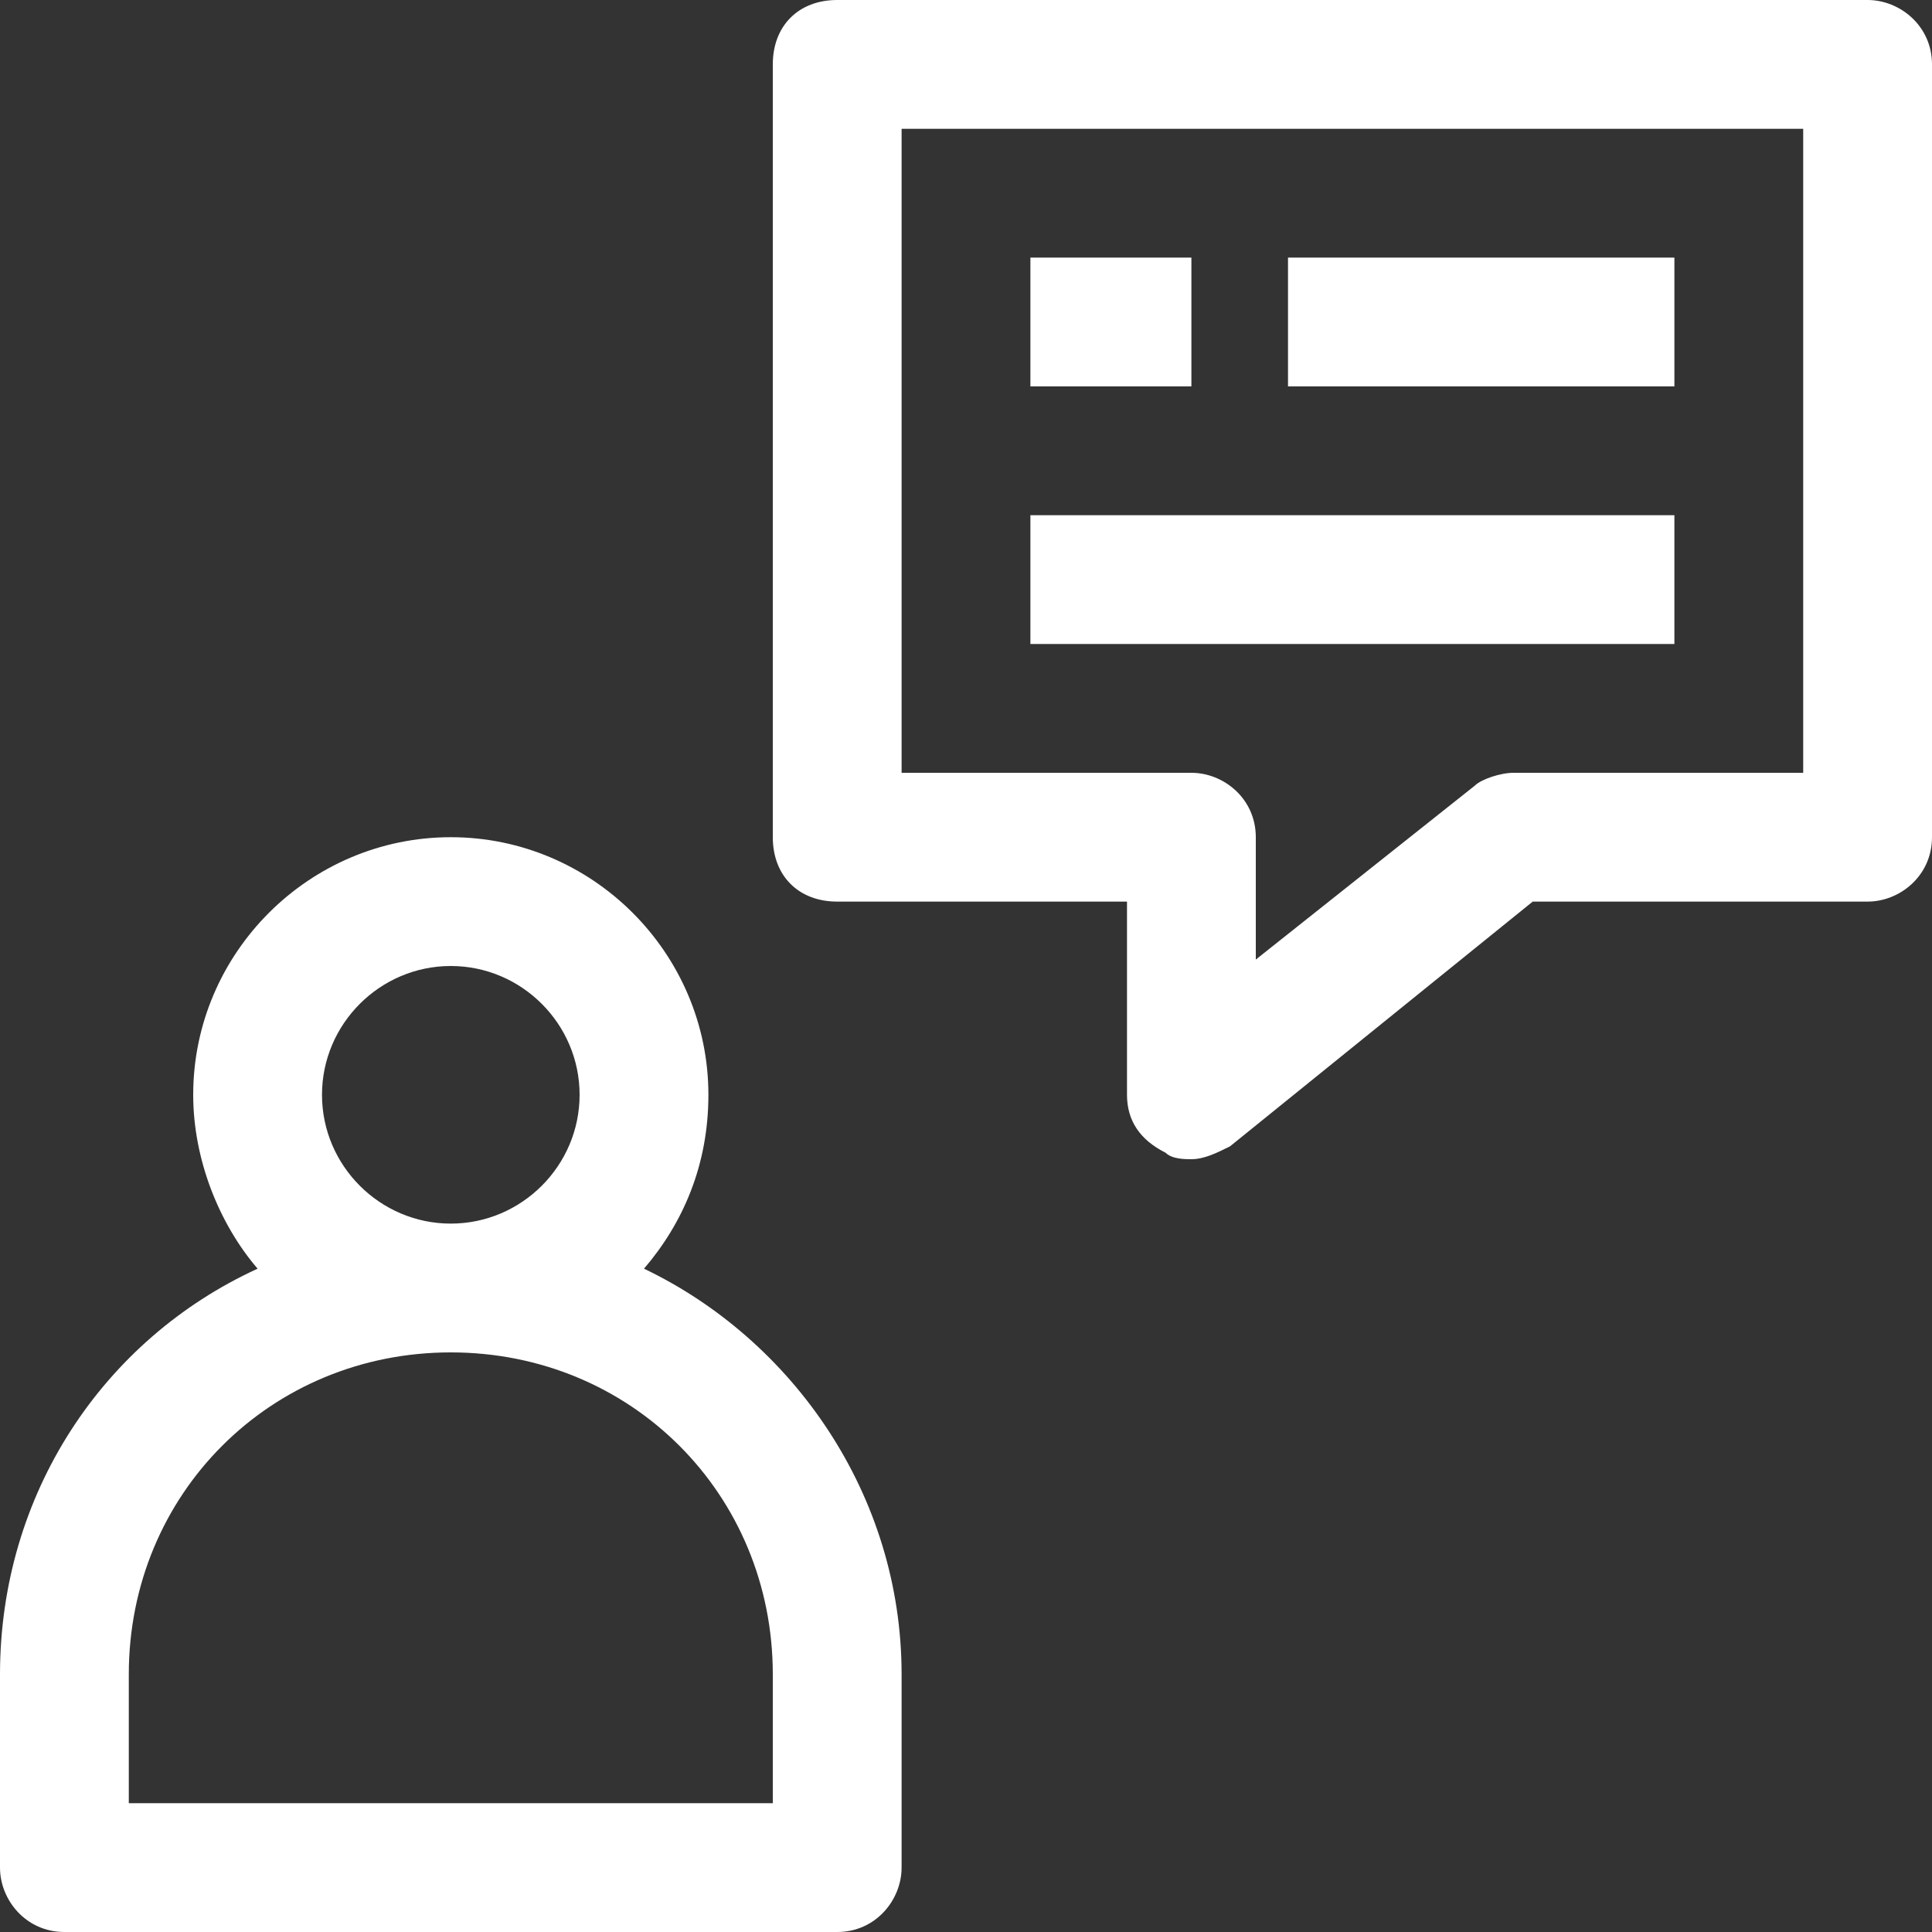 <?xml version="1.0" encoding="UTF-8"?> <svg xmlns="http://www.w3.org/2000/svg" xmlns:xlink="http://www.w3.org/1999/xlink" version="1.1" id="Bilgi_Al_ikon" x="0px" y="0px" viewBox="0 0 30 30" style="enable-background:new 0 0 30 30;" xml:space="preserve"><rect x="0" y="0" width="30" height="30" fill="#333333" stroke="none"/> <style type="text/css"> .st0{fill:#FFFFFF;} </style> <g> <path class="st0" d="M29,0H13c-0.6,0-1,0.4-1,1v12c0,0.6,0.4,1,1,1h4.5v3c0,0.4,0.2,0.7,0.6,0.9c0.1,0.1,0.3,0.1,0.4,0.1 c0.2,0,0.4-0.1,0.6-0.2l4.7-3.8H29c0.5,0,1-0.4,1-1V1C30,0.4,29.5,0,29,0z M28,12h-4.5c-0.2,0-0.5,0.1-0.6,0.2l-3.4,2.7V13 c0-0.6-0.5-1-1-1H14V2h14V12z M26,4h-6v2h6V4z M18.5,4H16v2h2.5V4z M26,8H16v2h10V8z M10,19.7c0.6-0.7,1-1.6,1-2.7c0-2.2-1.8-4-4-4 s-4,1.8-4,4c0,1,0.4,2,1,2.7c-2.4,1.1-4,3.5-4,6.3v3c0,0.5,0.4,1,1,1h12c0.6,0,1-0.5,1-1v-3C14,23.2,12.3,20.8,10,19.7z M7,15 c1.1,0,2,0.9,2,2s-0.9,2-2,2s-2-0.9-2-2S5.9,15,7,15z M12,28H2v-2c0-2.8,2.2-5,5-5s5,2.2,5,5V28z"></path> </g> </svg> 
